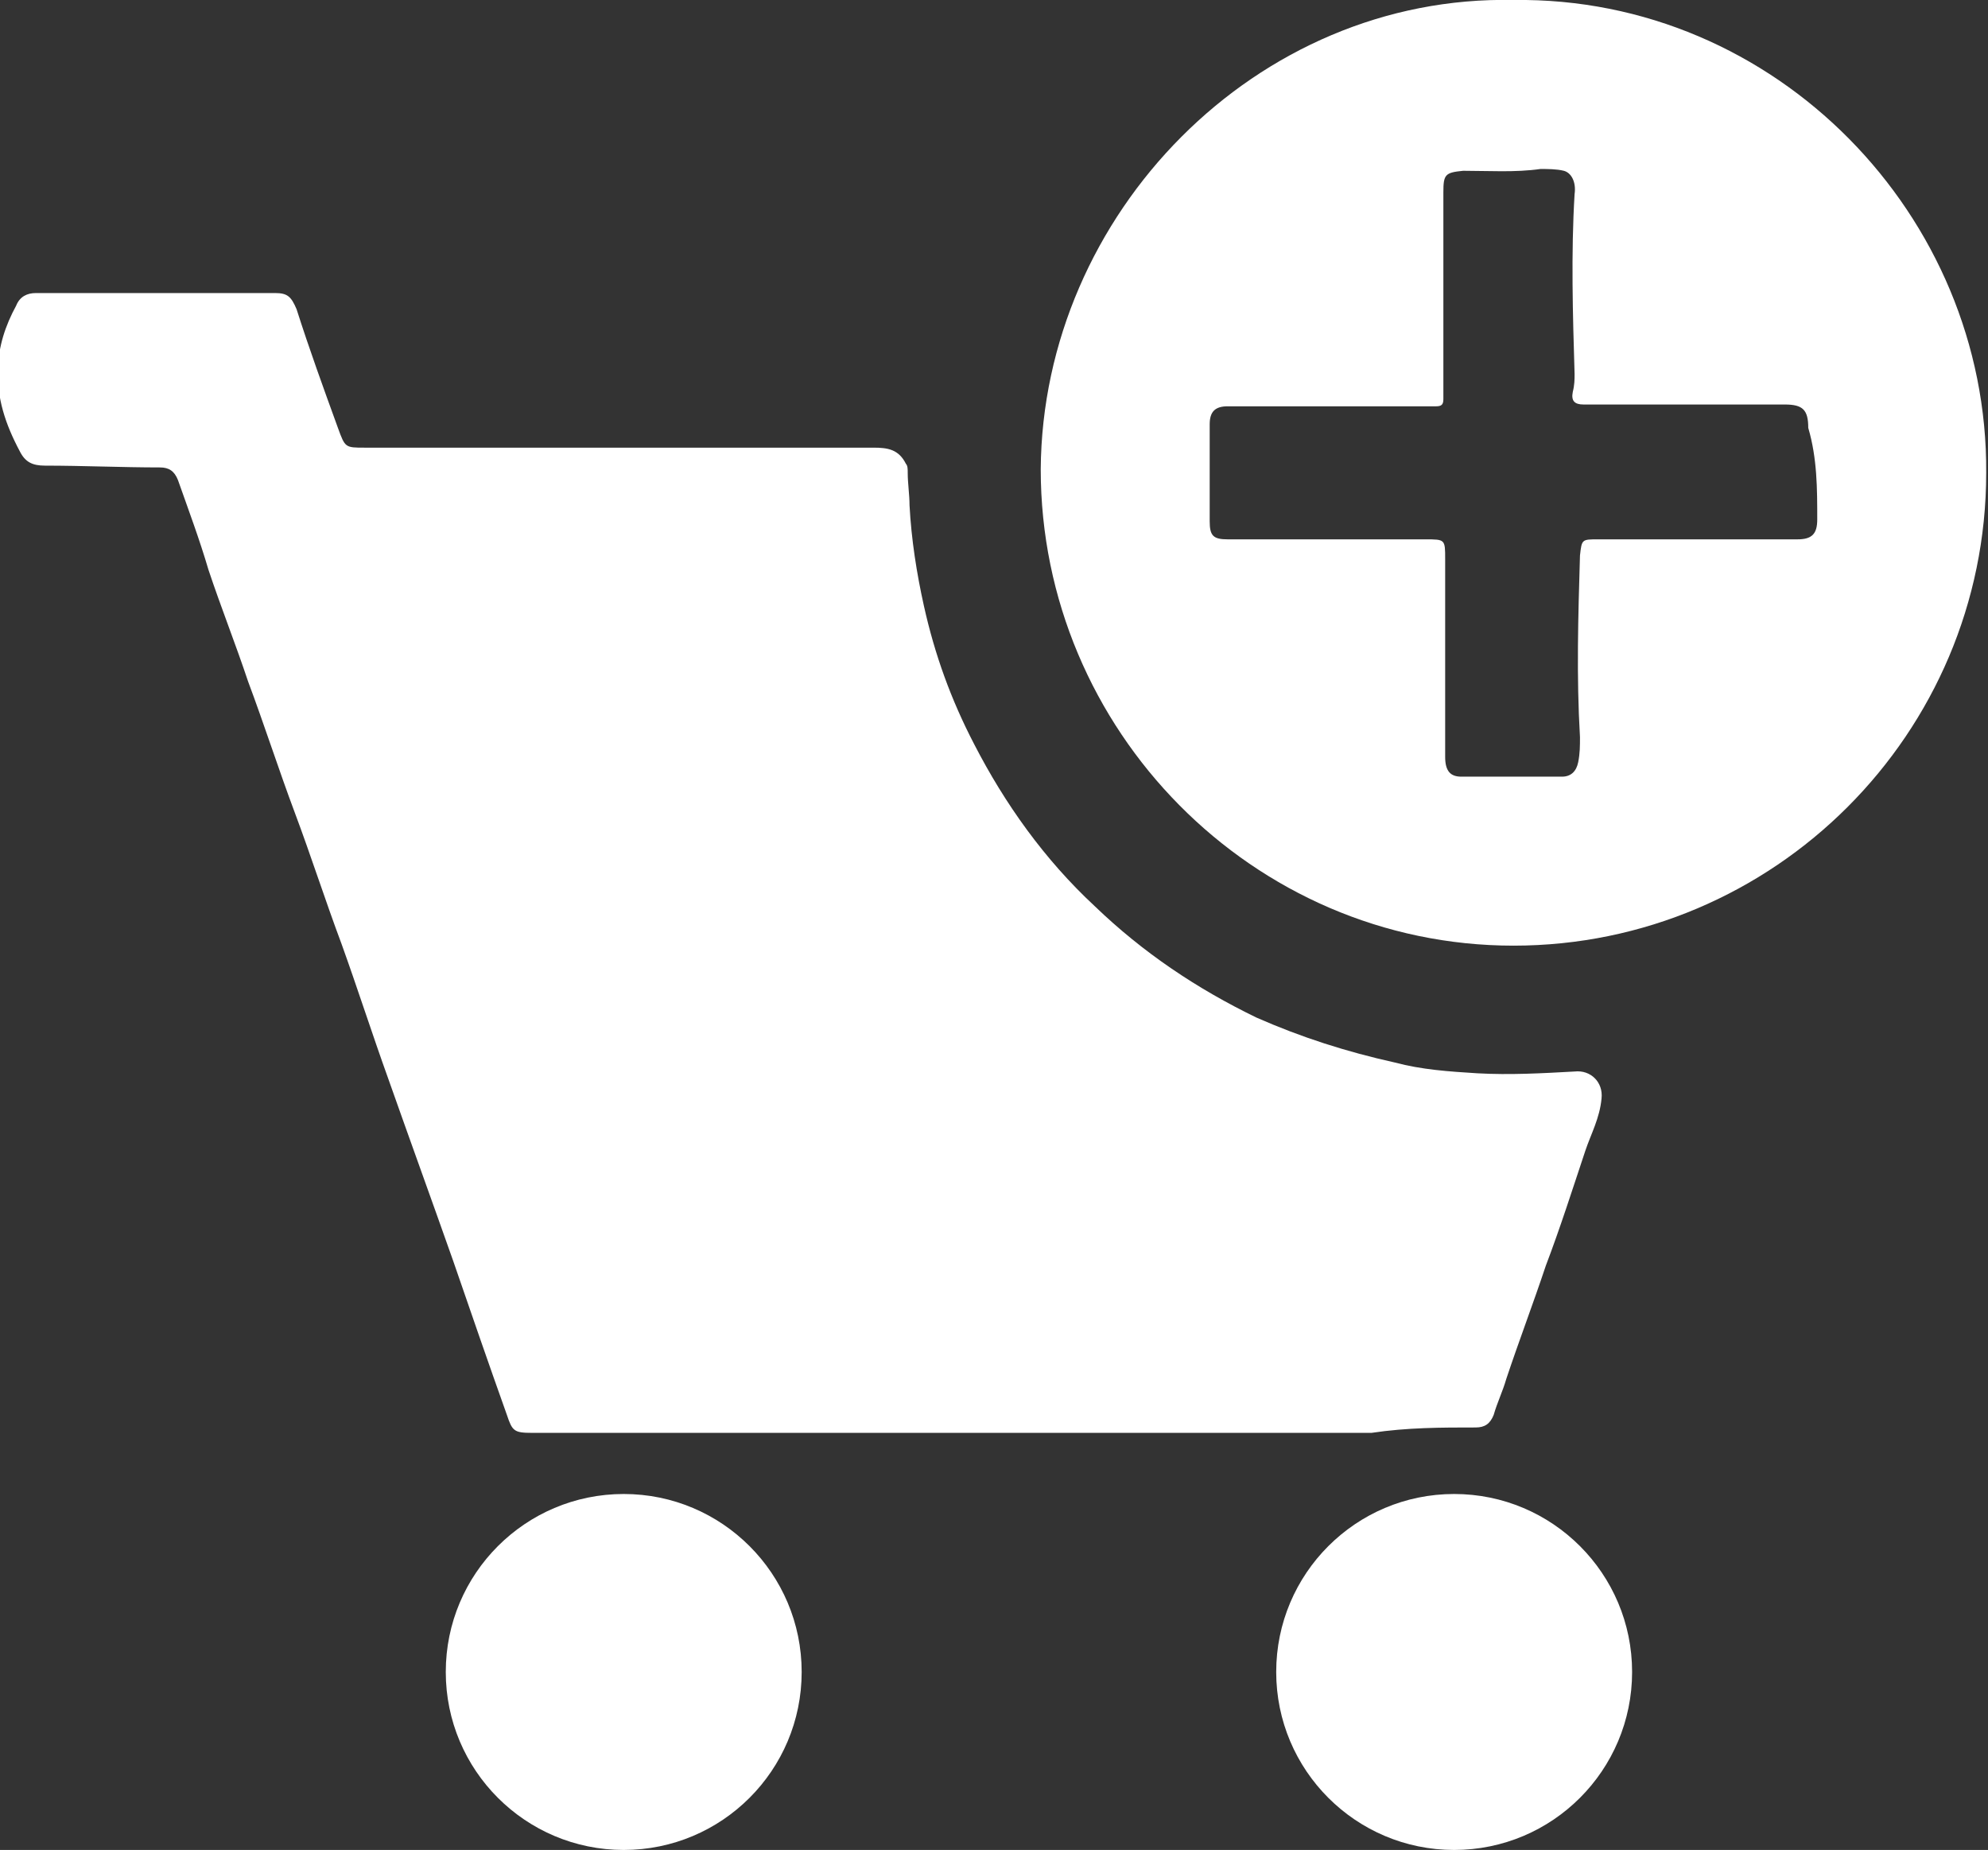<?xml version="1.0" encoding="utf-8"?>
<!-- Generator: Adobe Illustrator 24.2.0, SVG Export Plug-In . SVG Version: 6.00 Build 0)  -->
<svg version="1.1" id="Layer_1" xmlns="http://www.w3.org/2000/svg" xmlns:xlink="http://www.w3.org/1999/xlink" x="0px" y="0px"
	 viewBox="0 0 110.6 102.9" style="enable-background:new 0 0 110.6 102.9;" xml:space="preserve">
<rect x="0" y="0" width="110.6" height="102.9" fill="#333333" stroke="none"/>
<style type="text/css">
	.st0{fill:#FFFFFF;}
</style>
<g>
	<path class="st0" d="M82.1,79.4c0.5,0,0.8-0.2,1-0.7c0.2-0.7,0.5-1.3,0.7-2c0.7-2.1,1.5-4.2,2.2-6.3c0.8-2.1,1.5-4.3,2.2-6.4
		c0.3-0.9,0.8-1.8,0.9-2.9c0.1-0.9-0.6-1.6-1.5-1.5c-1.8,0.1-3.6,0.2-5.4,0.1c-1.6-0.1-3.1-0.2-4.6-0.6c-2.7-0.6-5.2-1.4-7.7-2.5
		c-3.3-1.6-6.3-3.6-9-6.2c-2.8-2.6-5-5.7-6.7-9c-1.3-2.5-2.2-5-2.8-7.7c-0.4-1.8-0.7-3.7-0.8-5.6c0-0.6-0.1-1.2-0.1-1.8
		c0-0.2,0-0.4-0.1-0.5c-0.4-0.8-1-0.9-1.8-0.9c-9.4,0-18.8,0-28.3,0c-1.1,0-1.1,0-1.5-1.1c-0.8-2.2-1.6-4.4-2.3-6.6
		c-0.3-0.7-0.5-0.9-1.2-0.9c-4.4,0-8.9,0-13.3,0c-0.5,0-0.9,0.2-1.1,0.7c-0.6,1.1-1,2.3-1,3.5c-0.1,1.6,0.4,3.1,1.2,4.6
		c0.3,0.6,0.7,0.8,1.4,0.8c2.1,0,4.3,0.1,6.4,0.1c0.5,0,0.8,0.2,1,0.7c0.6,1.7,1.2,3.3,1.7,5c0.7,2.1,1.5,4.1,2.2,6.2
		c0.9,2.4,1.7,4.9,2.6,7.3c0.9,2.4,1.7,4.9,2.6,7.3c0.9,2.5,1.7,5,2.6,7.5c1.2,3.4,2.4,6.7,3.6,10.1c1,2.9,2,5.8,3,8.6
		c0.3,0.9,0.4,1,1.4,1c8.7,0,17.4,0,26,0c6.9,0,13.8,0,20.7,0C78.3,79.4,80.2,79.4,82.1,79.4z"/>
	<path class="st0" d="M84.2,0C69.9-0.3,58,11.9,57.9,26.1c0,14.5,11.8,26.5,26.3,26.5c14.5,0,26.3-11.8,26.3-26.3
		C110.6,12,98.8-0.2,84.2,0z M101.1,28.9c0,0.8-0.3,1.1-1.1,1.1c-3.7,0-7.4,0-11.1,0c-0.9,0-0.9,0-1,0.9c-0.1,3.4-0.2,6.7,0,10.1
		c0,0.5,0,0.9-0.1,1.4c-0.1,0.5-0.4,0.8-0.9,0.8c-1.9,0-3.7,0-5.6,0c-0.6,0-0.9-0.3-0.9-1.1c0-3.7,0-7.3,0-11c0-1.1,0-1.1-1.1-1.1
		c-1.8,0-3.6,0-5.4,0c-1.9,0-3.8,0-5.6,0c-0.8,0-1-0.2-1-1c0-1.8,0-3.6,0-5.4c0-0.7,0.3-1,1-1c1.7,0,3.4,0,5.1,0c2.2,0,4.4,0,6.5,0
		c0.3,0,0.4-0.1,0.4-0.4c0-0.2,0-0.4,0-0.6c0-3.6,0-7.3,0-10.9c0-1,0.1-1.1,1.1-1.2c1.4,0,2.9,0.1,4.3-0.1c0.4,0,0.9,0,1.3,0.1
		c0.4,0.1,0.7,0.6,0.6,1.3c-0.2,3.3-0.1,6.7,0,10c0,0.3,0,0.6-0.1,1c-0.1,0.5,0.1,0.7,0.6,0.7c1.3,0,2.6,0,3.9,0c2.4,0,4.9,0,7.3,0
		c1,0,1.3,0.3,1.3,1.3C101.1,25.5,101.1,27.2,101.1,28.9z"/>
	<circle class="st0" cx="34.7" cy="93" r="9.9"/>
	<circle class="st0" cx="80.9" cy="93" r="9.9"/>
</g>
</svg>
